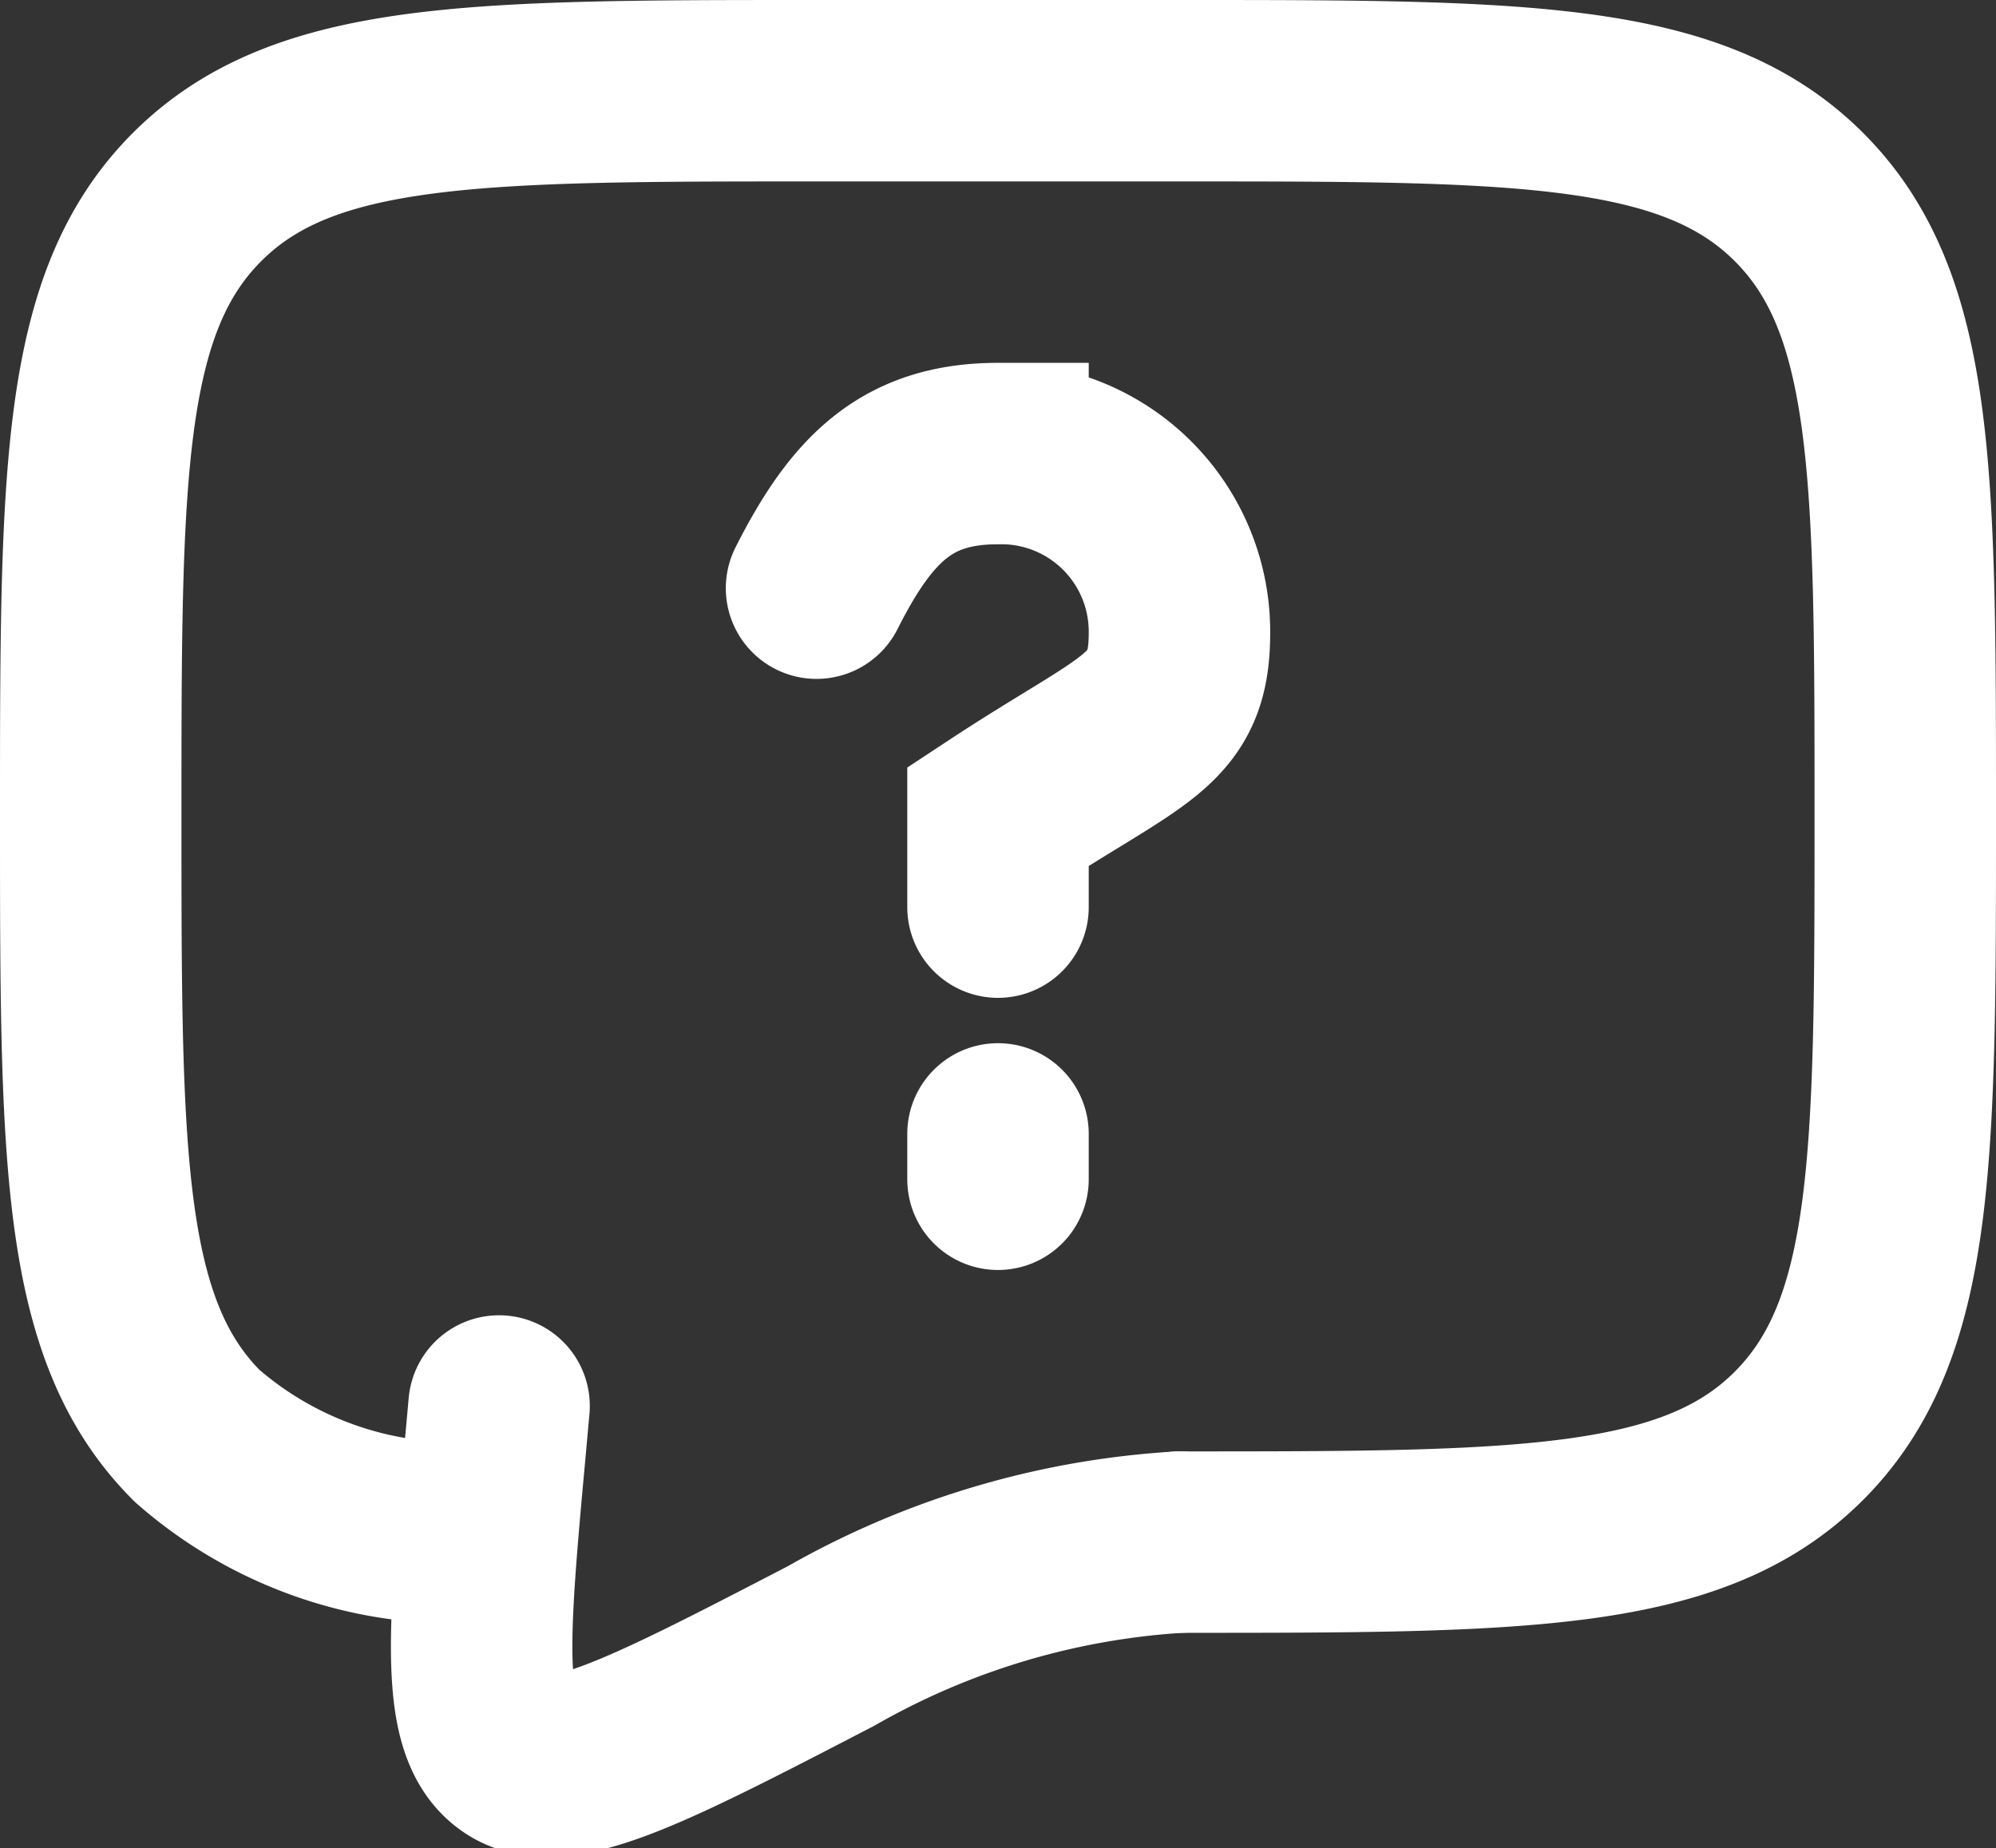 <svg xmlns="http://www.w3.org/2000/svg" width="33" height="30.564" viewBox="0 0 33 30.564"><rect x="0" y="0" width="33" height="30.564" fill="#333333" stroke="none"/><g id="Icon_akar-chat-question" data-name="Icon akar-chat-question" transform="translate(-1.5 -3)"><path id="Path_5303" data-name="Path 5303" d="M21,28.5c5.656,0,8.486,0,10.242-1.758S33,22.156,33,16.5s0-8.486-1.758-10.242S26.656,4.5,21,4.5H15c-5.656,0-8.485,0-10.242,1.758S3,10.844,3,16.5s0,8.486,1.758,10.242A6.472,6.472,0,0,0,9,28.347" fill="none" stroke="#fff" stroke-linecap="round" stroke-linejoin="round" stroke-width="3"></path><path id="Path_5304" data-name="Path 5304" d="M15,12.726c.75-1.485,1.5-2.226,3-2.226a2.945,2.945,0,0,1,3,2.967c0,1.484-.75,1.55-3,3.033V18m0,3.75v.75m3,6a13.194,13.194,0,0,0-5.761,1.718c-3,1.556-4.5,2.334-5.233,1.837s-.6-2.032-.318-5.106l.063-.7" fill="none" stroke="#fff" stroke-linecap="round" stroke-width="3"></path></g></svg>